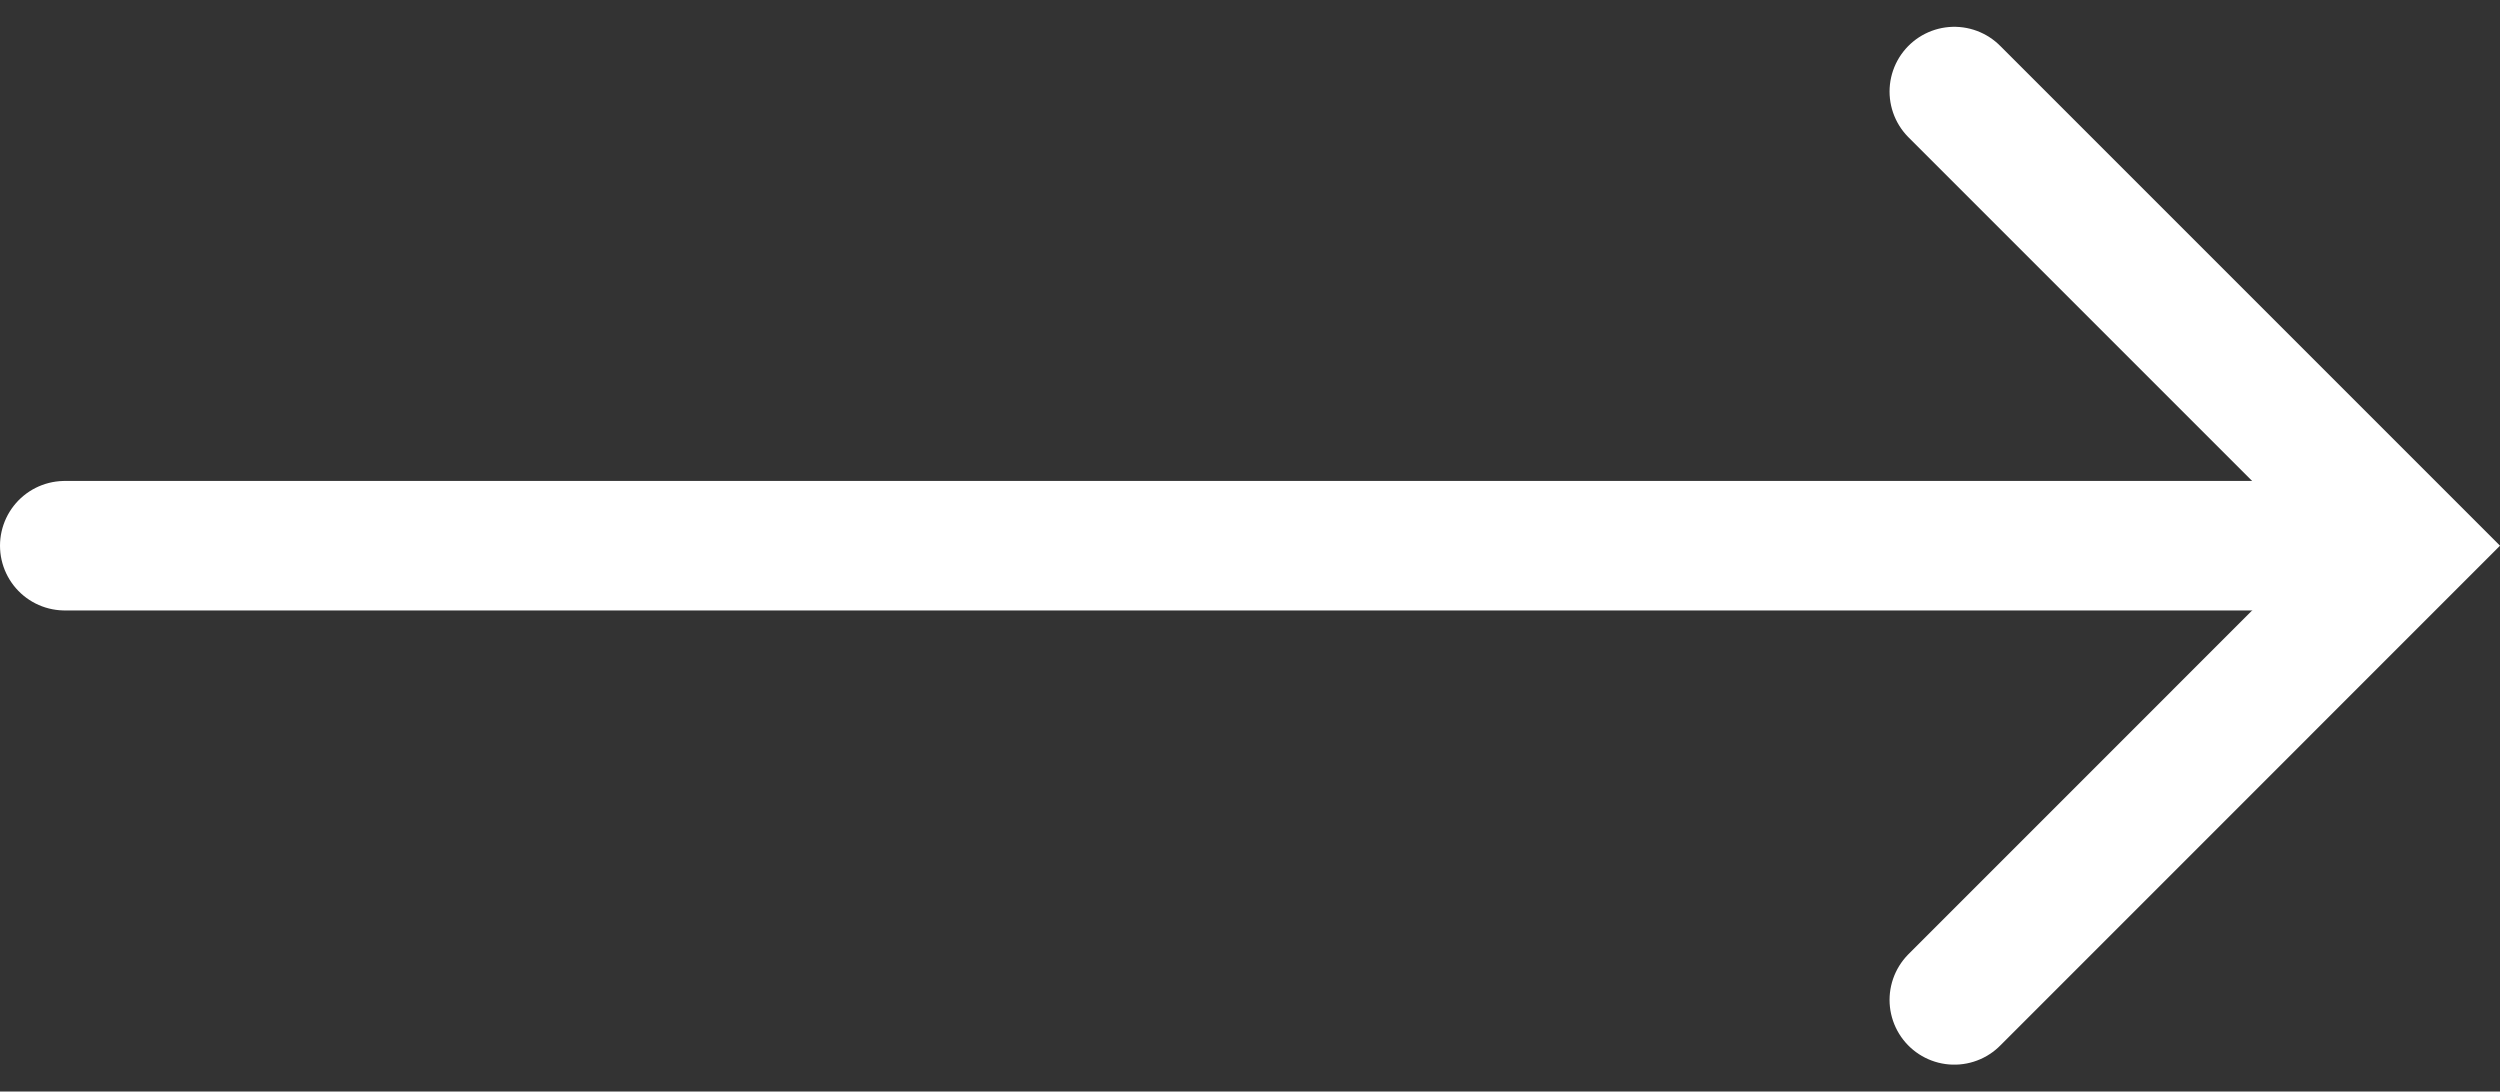 <svg xmlns="http://www.w3.org/2000/svg" width="38.611" height="16.858" viewBox="0 0 38.611 16.858">
  <rect x="0" y="0" width="38.611" height="16.858" fill="#333333" stroke="none"/>
  <g id="next" transform="translate(1 1.414)">
    <path id="Tracé_446" data-name="Tracé 446" d="M0,0,7.014,7.014,0,14.029" transform="translate(29.183 0)" fill="none" stroke="#fff" stroke-linecap="round" stroke-width="2"/>
    <path id="Tracé_447" data-name="Tracé 447" d="M35.262,0H0" transform="translate(0 7.014)" fill="none" stroke="#fff" stroke-linecap="round" stroke-width="2"/>
  </g>
</svg>
